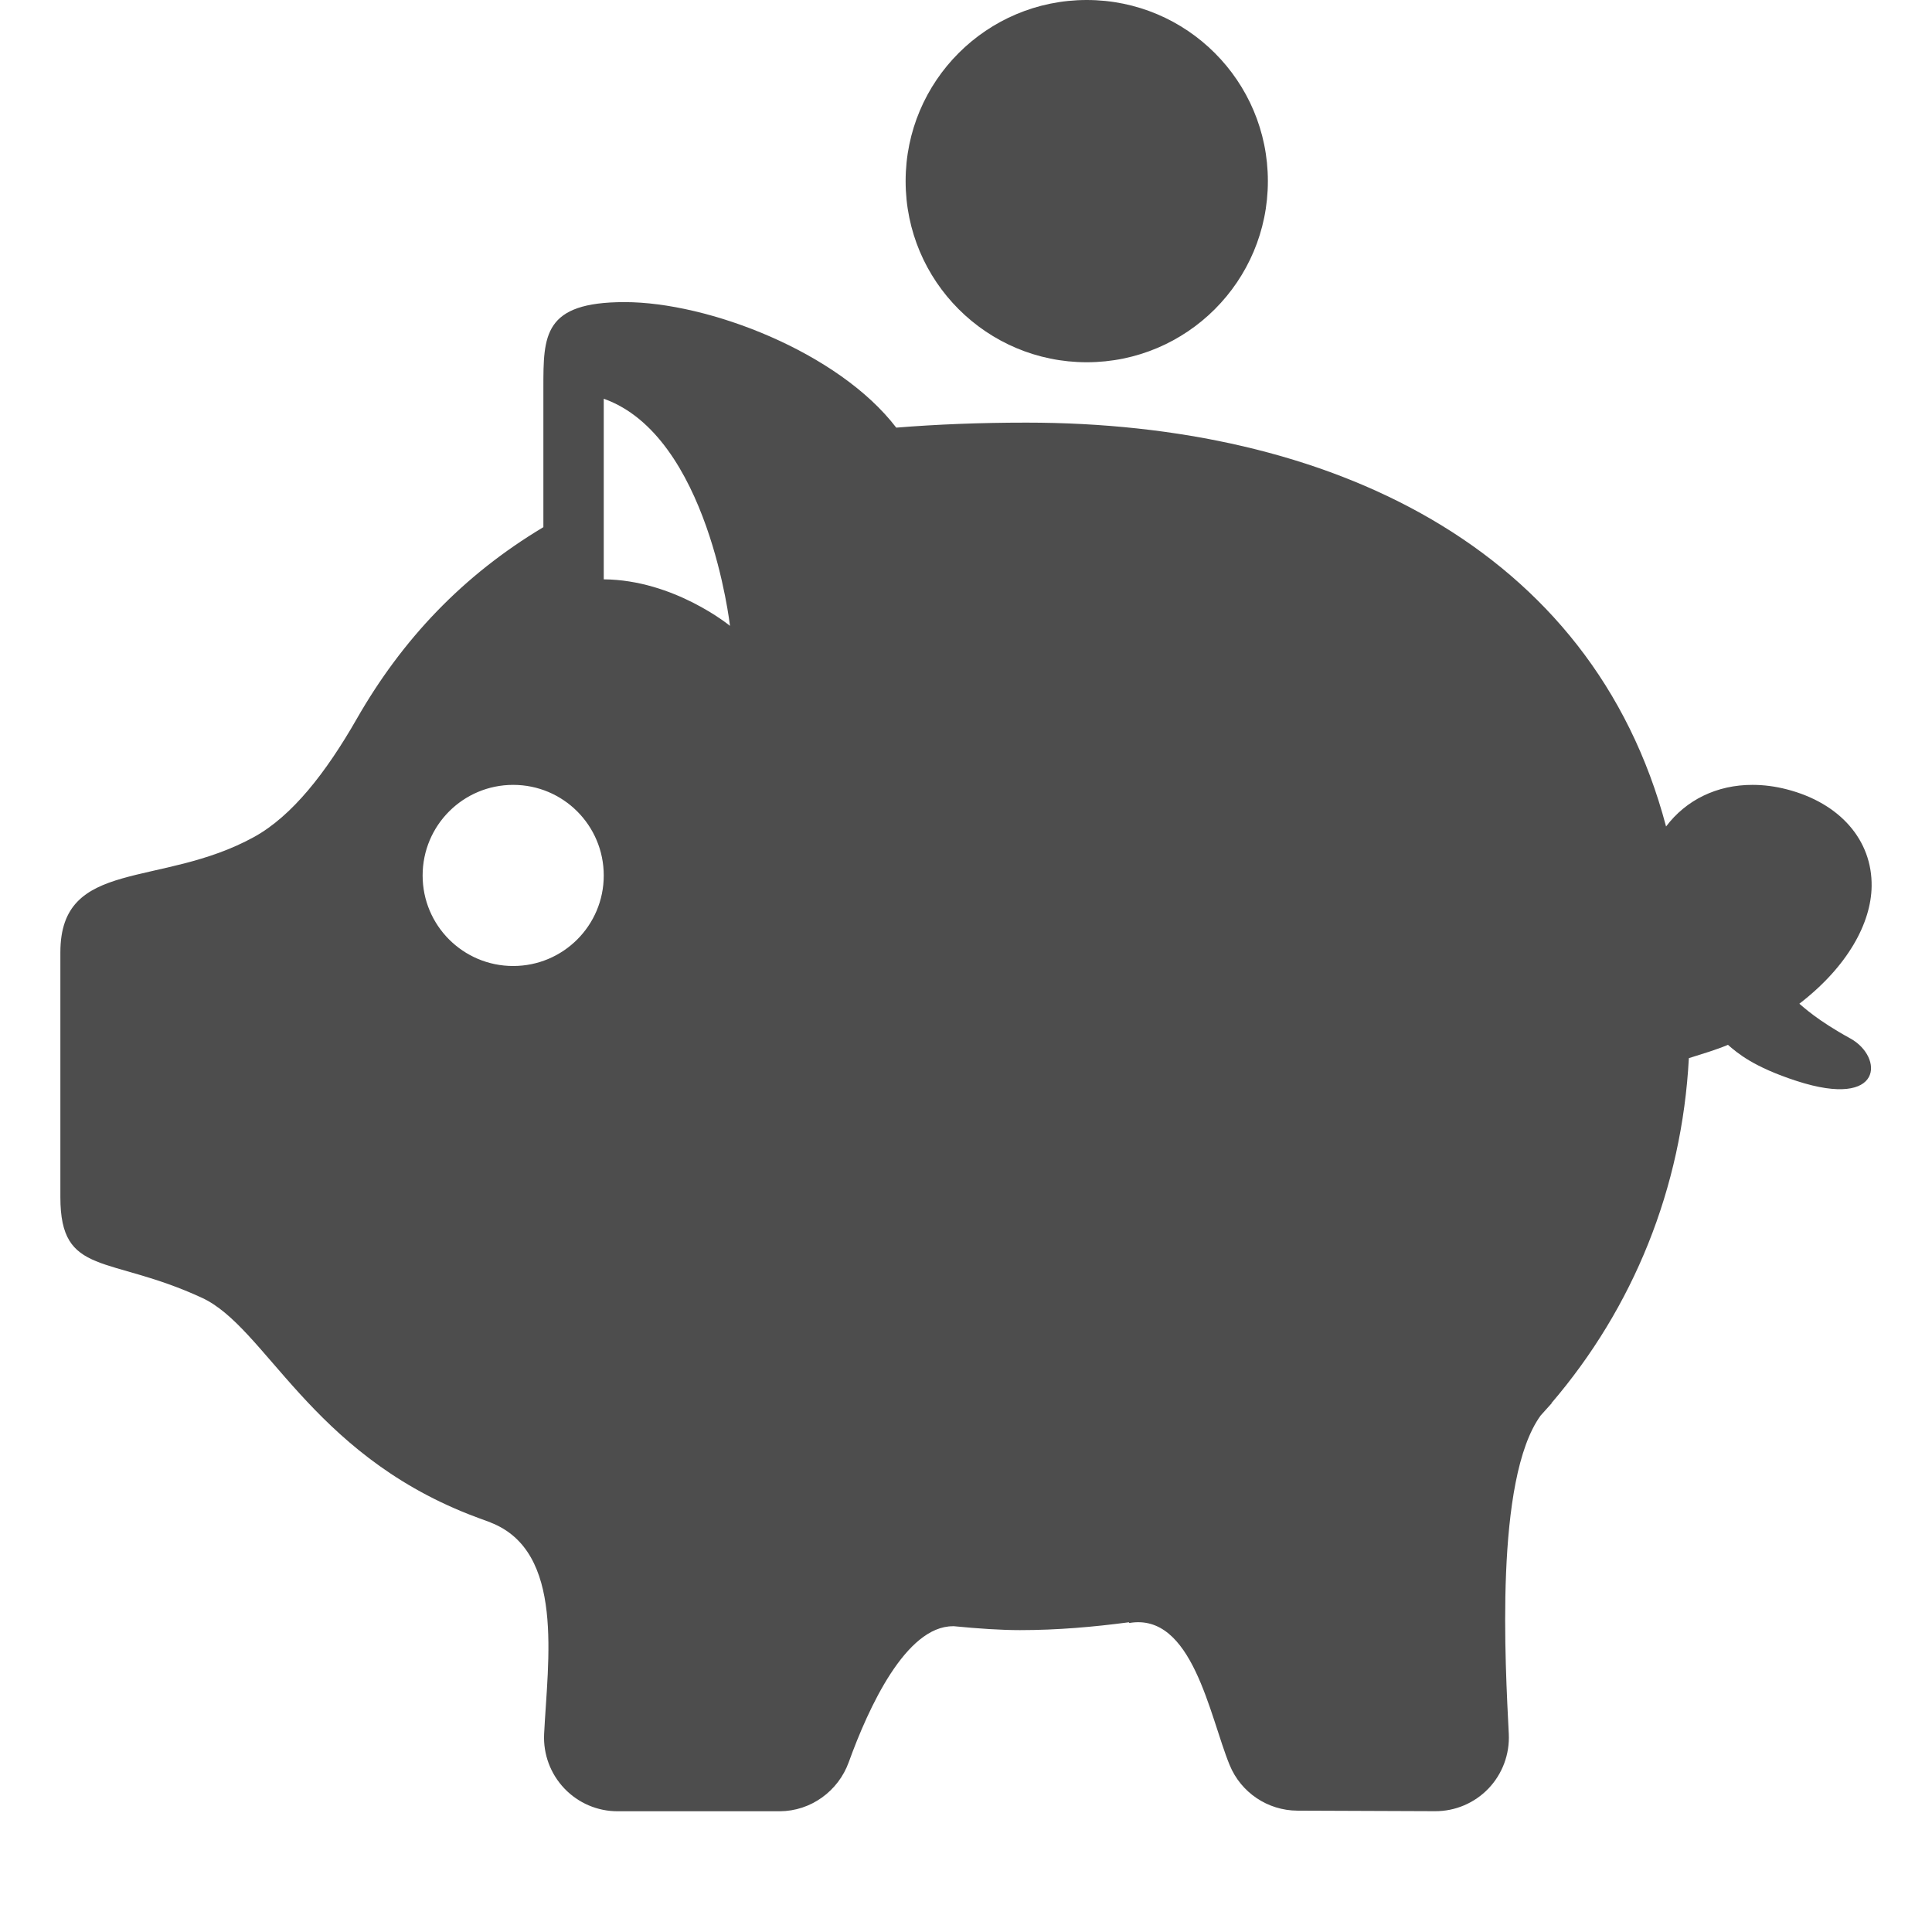 <?xml version="1.0" ?><!DOCTYPE svg  PUBLIC '-//W3C//DTD SVG 1.1//EN'  'http://www.w3.org/Graphics/SVG/1.1/DTD/svg11.dtd'><svg enable-background="new 0 0 512 512" height="512px" id="Layer_1" version="1.1" viewBox="0 0 512 512" width="512px" xml:space="preserve" xmlns="http://www.w3.org/2000/svg" xmlns:xlink="http://www.w3.org/1999/xlink"><g><path d="M490.336,275.188c-8.836-4.844-12.461-8.375-13.492-9.188c12.813-9.859,19.031-21.391,19.156-31.125   c0.188-12.234-8.422-22.078-22.469-25.688c-3.063-0.797-6.142-1.188-9.063-1.188c-9.492-0.031-17.68,4.031-22.944,11.031   C421.914,144.766,352,112,272,112c-12.188,0-23.664,0.453-34.484,1.328c-15.32-20.016-49.797-33.266-71.992-33.266   c-21.531,0-21.523,8.813-21.523,22.703c0,10.516,0,28.719,0,36.938c-21.344,12.766-37.398,29.734-49.445,50.781   c-8.172,14.281-17.102,25.734-27.234,31.328C42.5,235.469,16,227.281,16,252.375c0,21.125,0,46.781,0,64.906   c0,21.141,12.695,15.172,37.531,26.656c16.852,7.797,28.594,40.78,70.727,57.375c1.82,0.719,3.766,1.422,5.695,2.125   c0.023,0.016,0.031,0.03,0.055,0.047c19.742,7.655,15.141,36.608,14.188,56.047c-0.258,5.358,1.68,10.563,5.375,14.438   c3.695,3.875,8.82,6.063,14.172,6.031h42.914c8.188-0.031,15.492-5.313,18.273-13.016c5.234-14.47,15.125-36.017,27.602-36.017   c0.063,0,0.086-0.016,0.141-0.016c6.673,0.656,12.703,1.047,17.625,1.047c9.953,0,19.509-0.844,28.853-2.078   c0.063,0.047,0.055,0.142,0.125,0.188c16.727-2.859,21.258,24.625,26.586,37.625c2.991,7.313,10.094,12.078,17.983,12.108   l36.453,0.142c5.353,0.03,10.478-2.156,14.172-6.017c3.695-3.875,5.633-9.094,5.375-14.453   c-0.891-18.108-3.844-67.422,8.431-84.374c0.727-0.813,1.461-1.595,2.164-2.406c0.266-0.25,0.491-0.594,0.766-0.813   c-0.023-0.016-0.063-0.03-0.078-0.047c21.695-25.328,34.602-56.938,36.438-91.453c3.555-1.125,7.233-2.203,10.358-3.53   c2.484,2.155,6.728,5.858,18.258,9.594C499.32,293.984,499.172,280.031,490.336,275.188z M160,105.672   c27.75,9.828,33.453,60.188,33.453,60.188S178.672,153.672,160,153.531V105.672z M112,232.016C112,218.734,122.734,208,136,208   c13.258,0,24,10.734,24,24.016c0,13.25-10.742,23.984-24,23.984C122.734,256,112,245.266,112,232.016z M240,48   c0-26.516,21.492-48,48-48s48,21.484,48,48s-21.492,48-48,48S240,74.516,240,48z" fill="#4D4D4D"/></g></svg>
